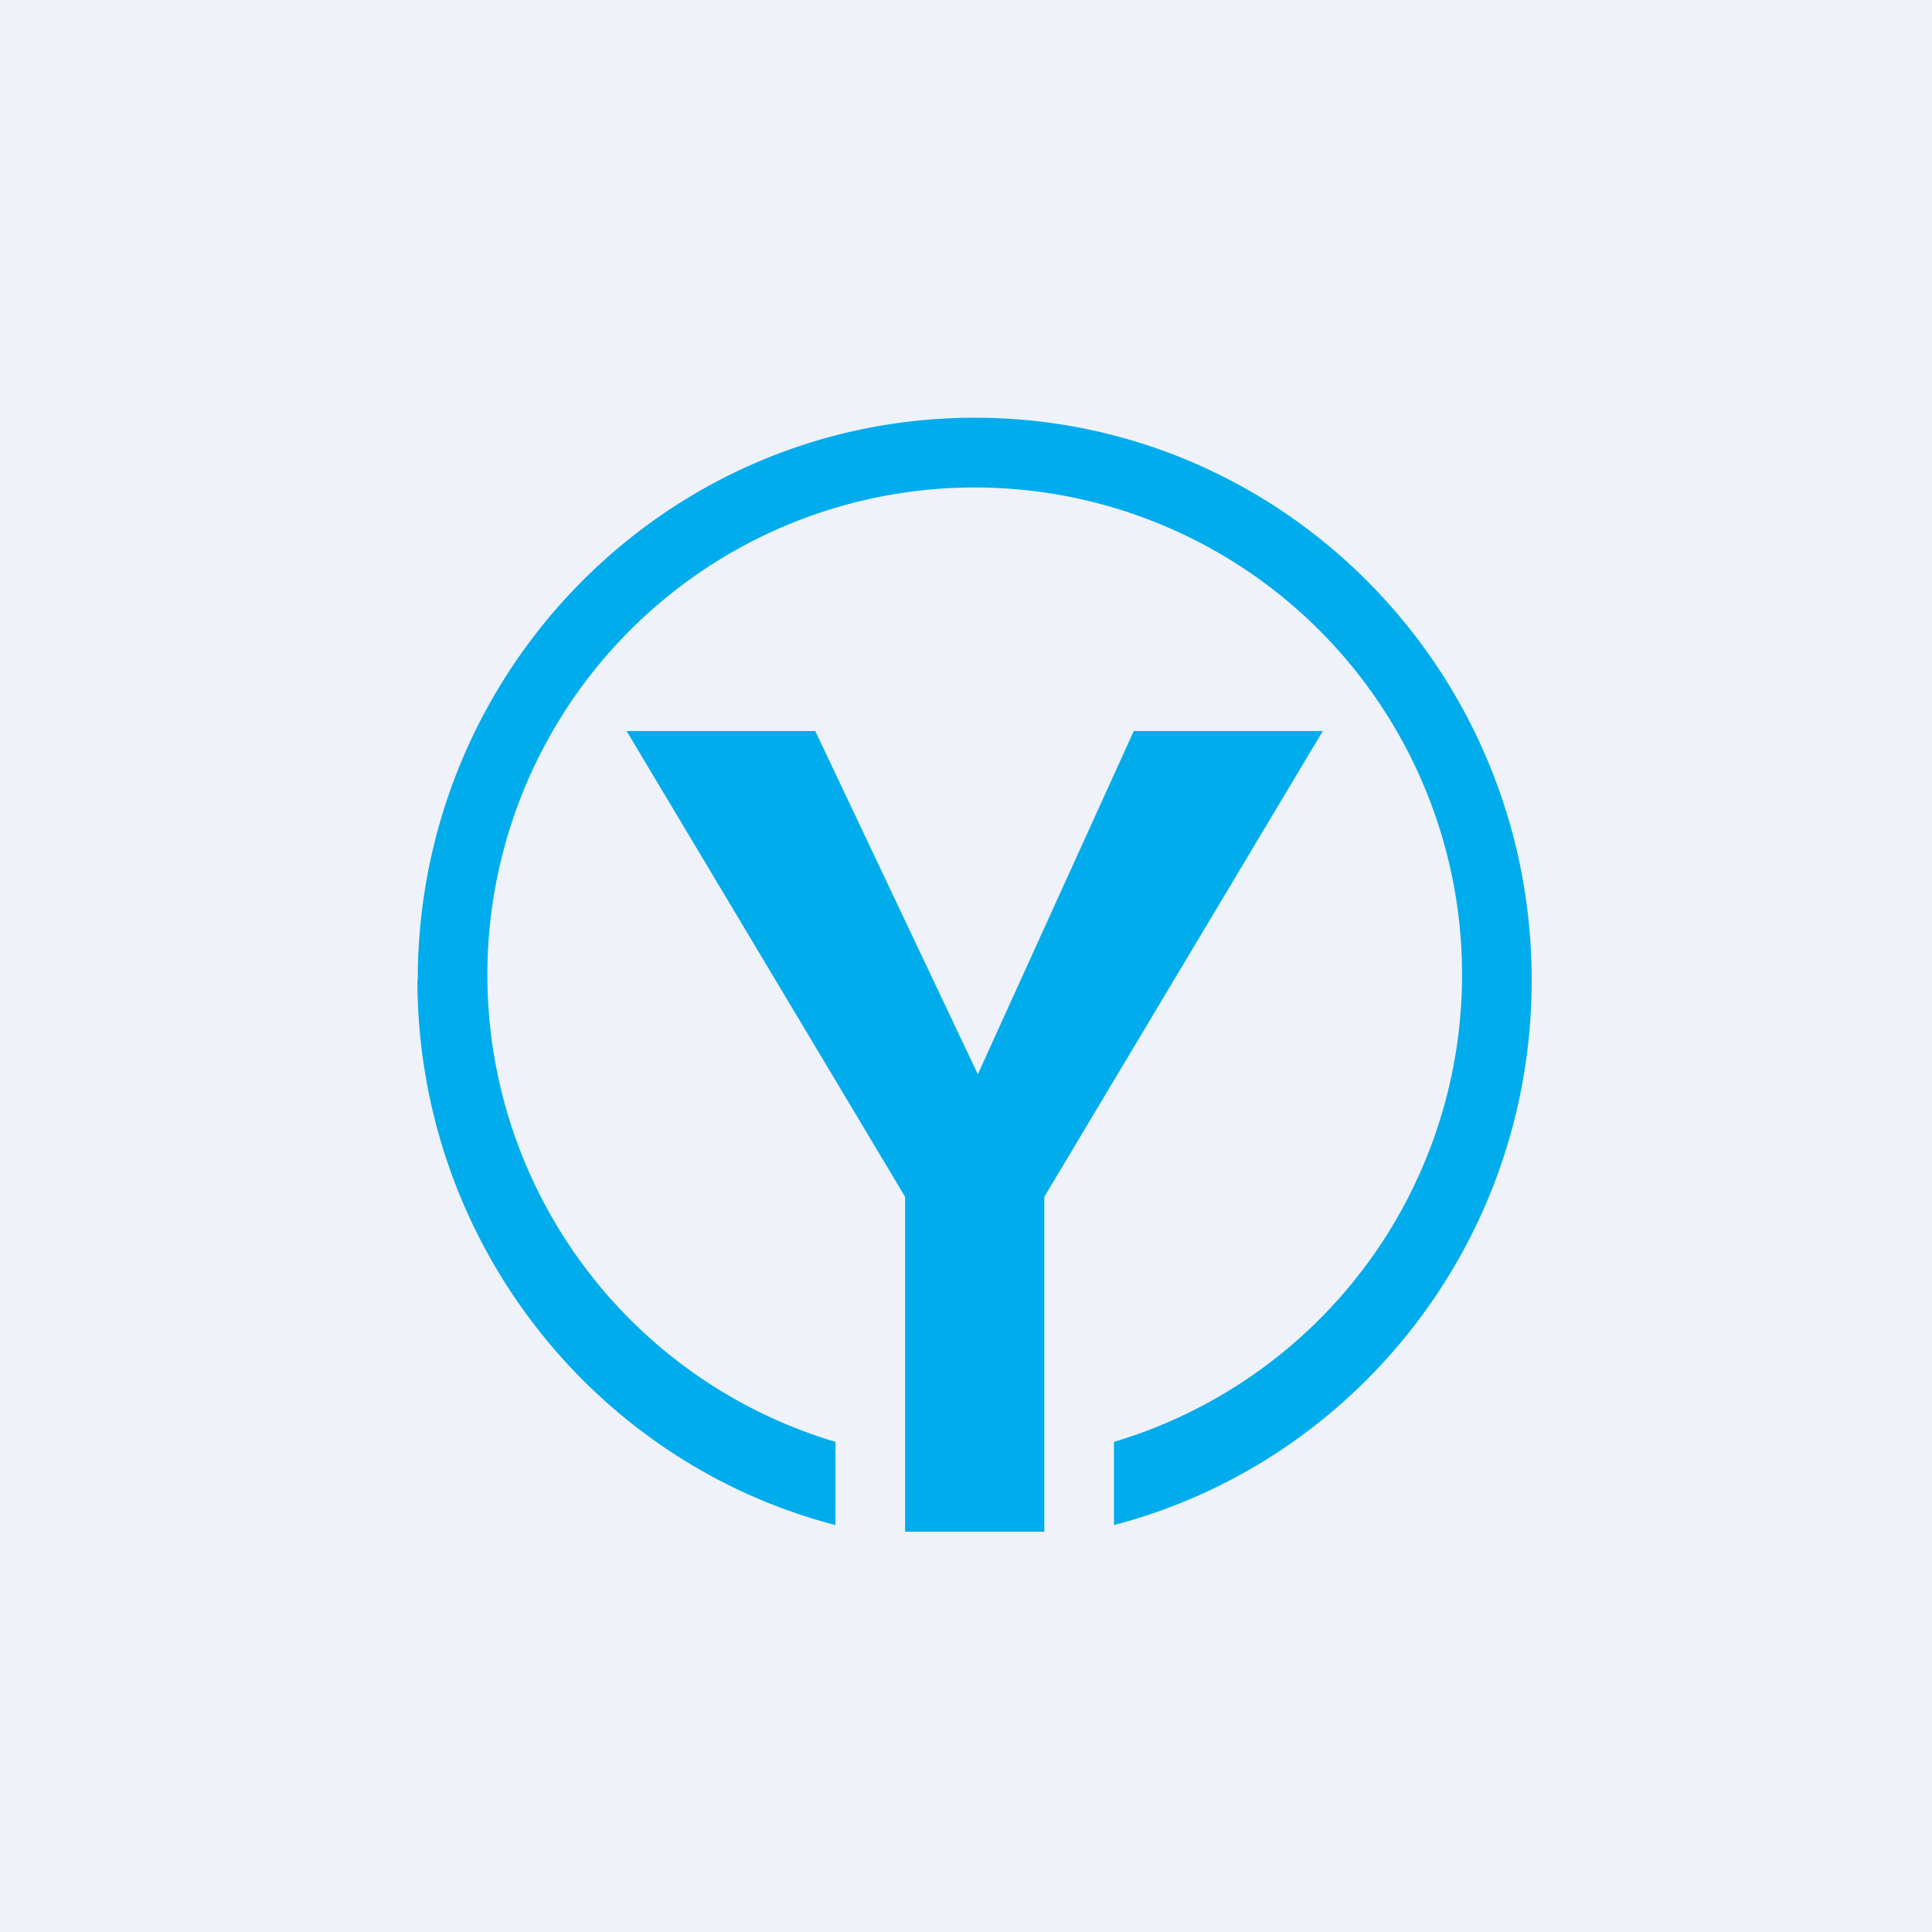 <?xml version="1.0" encoding="UTF-8"?>
<!-- generated by Finnhub -->
<svg viewBox="0 0 55.5 55.5" xmlns="http://www.w3.org/2000/svg">
<path d="M 0,0 H 55.5 V 55.5 H 0 Z" fill="rgb(239, 242, 248)"/>
<path d="M 11.99,28.145 C 12,35.69 17.1,42.02 24,43.81 V 41.42 A 14,14 0 1,1 32,41.42 V 43.81 C 38.9,42.01 44,35.69 44,28.16 C 44,19.23 36.84,12 28,12 S 12,19.23 12,28.16 Z M 26,34.38 V 44 H 30 V 34.38 L 38,21 H 32.57 L 28.09,30.86 L 23.42,21 H 18 L 26,34.38 Z" fill="rgb(1, 172, 237)"/>
</svg>
